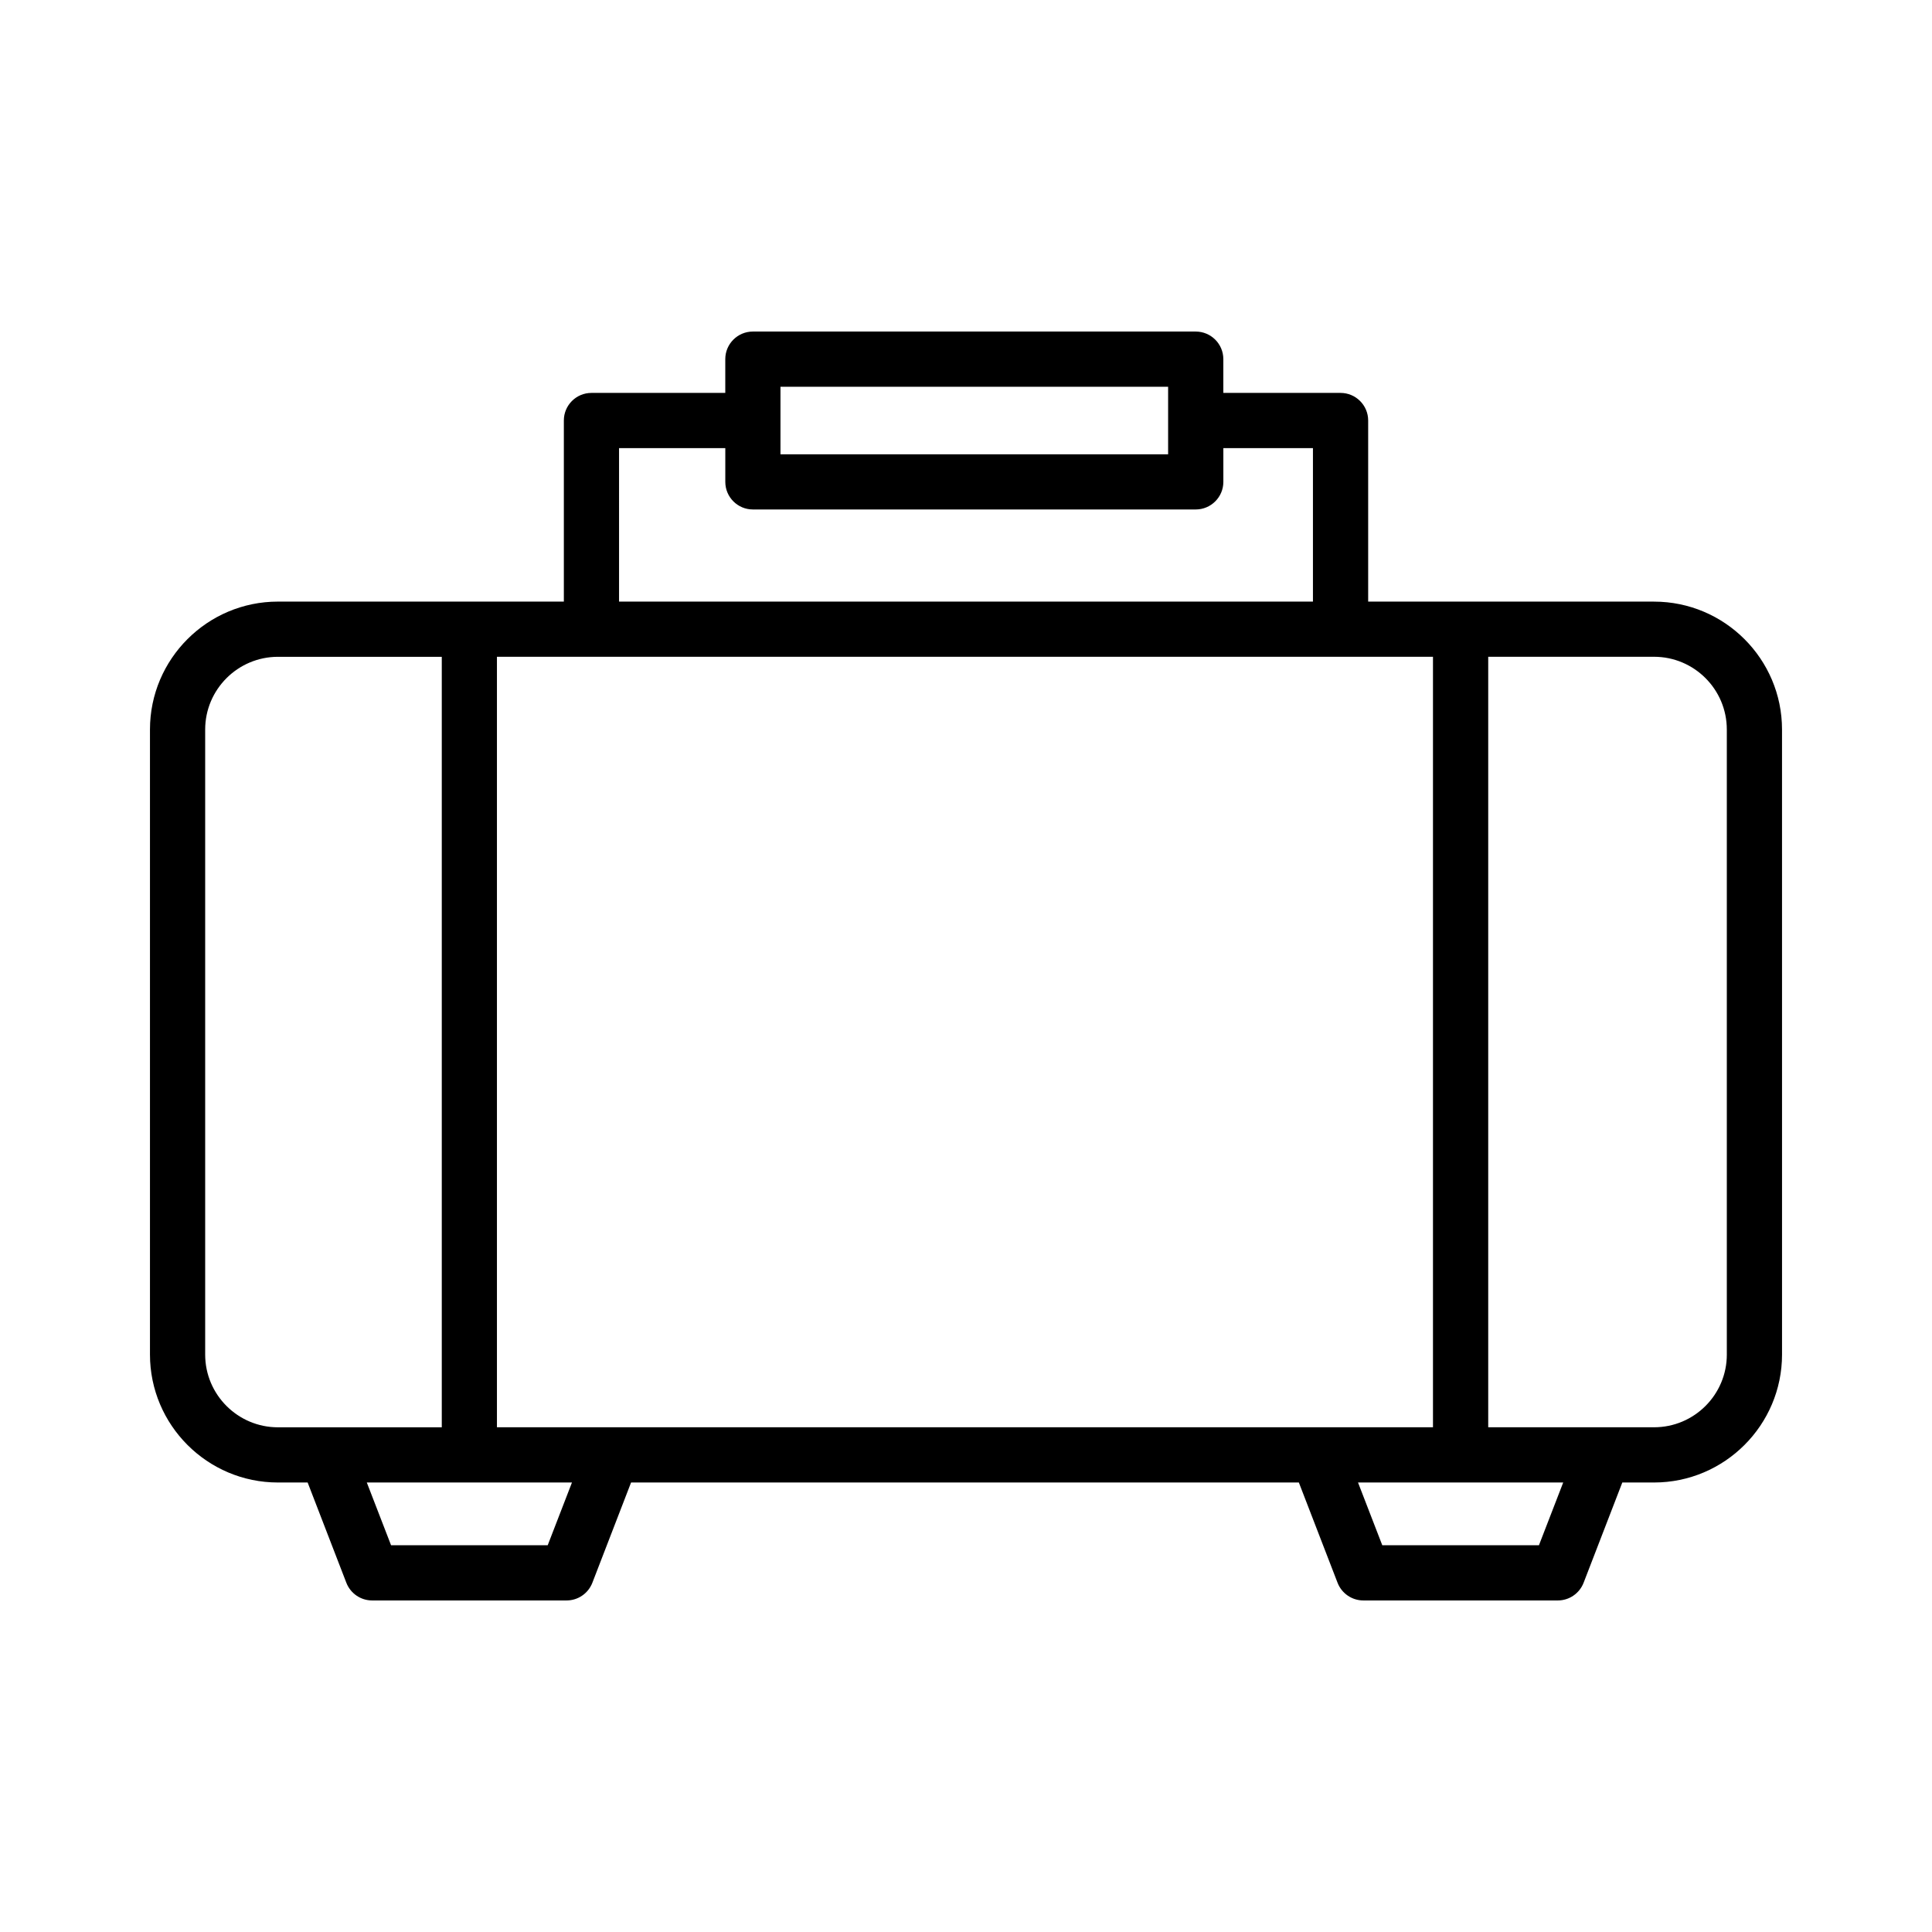 <?xml version="1.0" encoding="UTF-8"?>
<!-- The Best Svg Icon site in the world: iconSvg.co, Visit us! https://iconsvg.co -->
<svg fill="#000000" width="800px" height="800px" version="1.1" viewBox="144 144 512 512" xmlns="http://www.w3.org/2000/svg">
 <path d="m582.34 303.43h-75.762v-47.996c0-4.035-3.285-7.309-7.32-7.309h-31.062v-8.953c0-4.035-3.285-7.309-7.32-7.309h-117.36c-4.035 0-7.309 3.277-7.309 7.309v8.953h-35.473c-4.035 0-7.309 3.277-7.309 7.309v47.996h-75.773c-18.699 0-33.91 15.211-33.91 33.898v165.63c0 18.691 15.211 33.918 33.91 33.918h7.875l10.262 26.582c1.09 2.801 3.793 4.676 6.82 4.676h51.547c3.027 0 5.731-1.875 6.82-4.676l10.262-26.582h176.97l10.262 26.582c1.09 2.801 3.801 4.676 6.82 4.676h51.555c3.016 0 5.731-1.875 6.82-4.676l10.262-26.582h8.41c18.691 0 33.918-15.227 33.918-33.918l-0.004-165.62c0.004-18.691-15.223-33.902-33.914-33.902zm-89.117 218.81h-217.53v-204.19h248.06v204.19zm-142.39-275.75h102.73v17.906l-102.73-0.004zm-42.781 16.262h28.16v8.953c0 4.035 3.277 7.309 7.309 7.309h117.36c4.035 0 7.32-3.277 7.32-7.309v-8.953h23.742v40.684h-183.89zm-109.68 240.21v-165.62c0-10.633 8.66-19.281 19.289-19.281h43.414v204.19h-43.414c-10.629 0-19.289-8.641-19.289-19.281zm90.777 50.539h-41.516l-6.426-16.621h54.367zm262.69 0h-41.523l-6.426-16.621h54.375zm49.789-50.539c0 10.641-8.641 19.281-19.281 19.281h-43.953v-204.19h43.949c10.641 0 19.281 8.648 19.281 19.281v165.62z"/>
</svg>